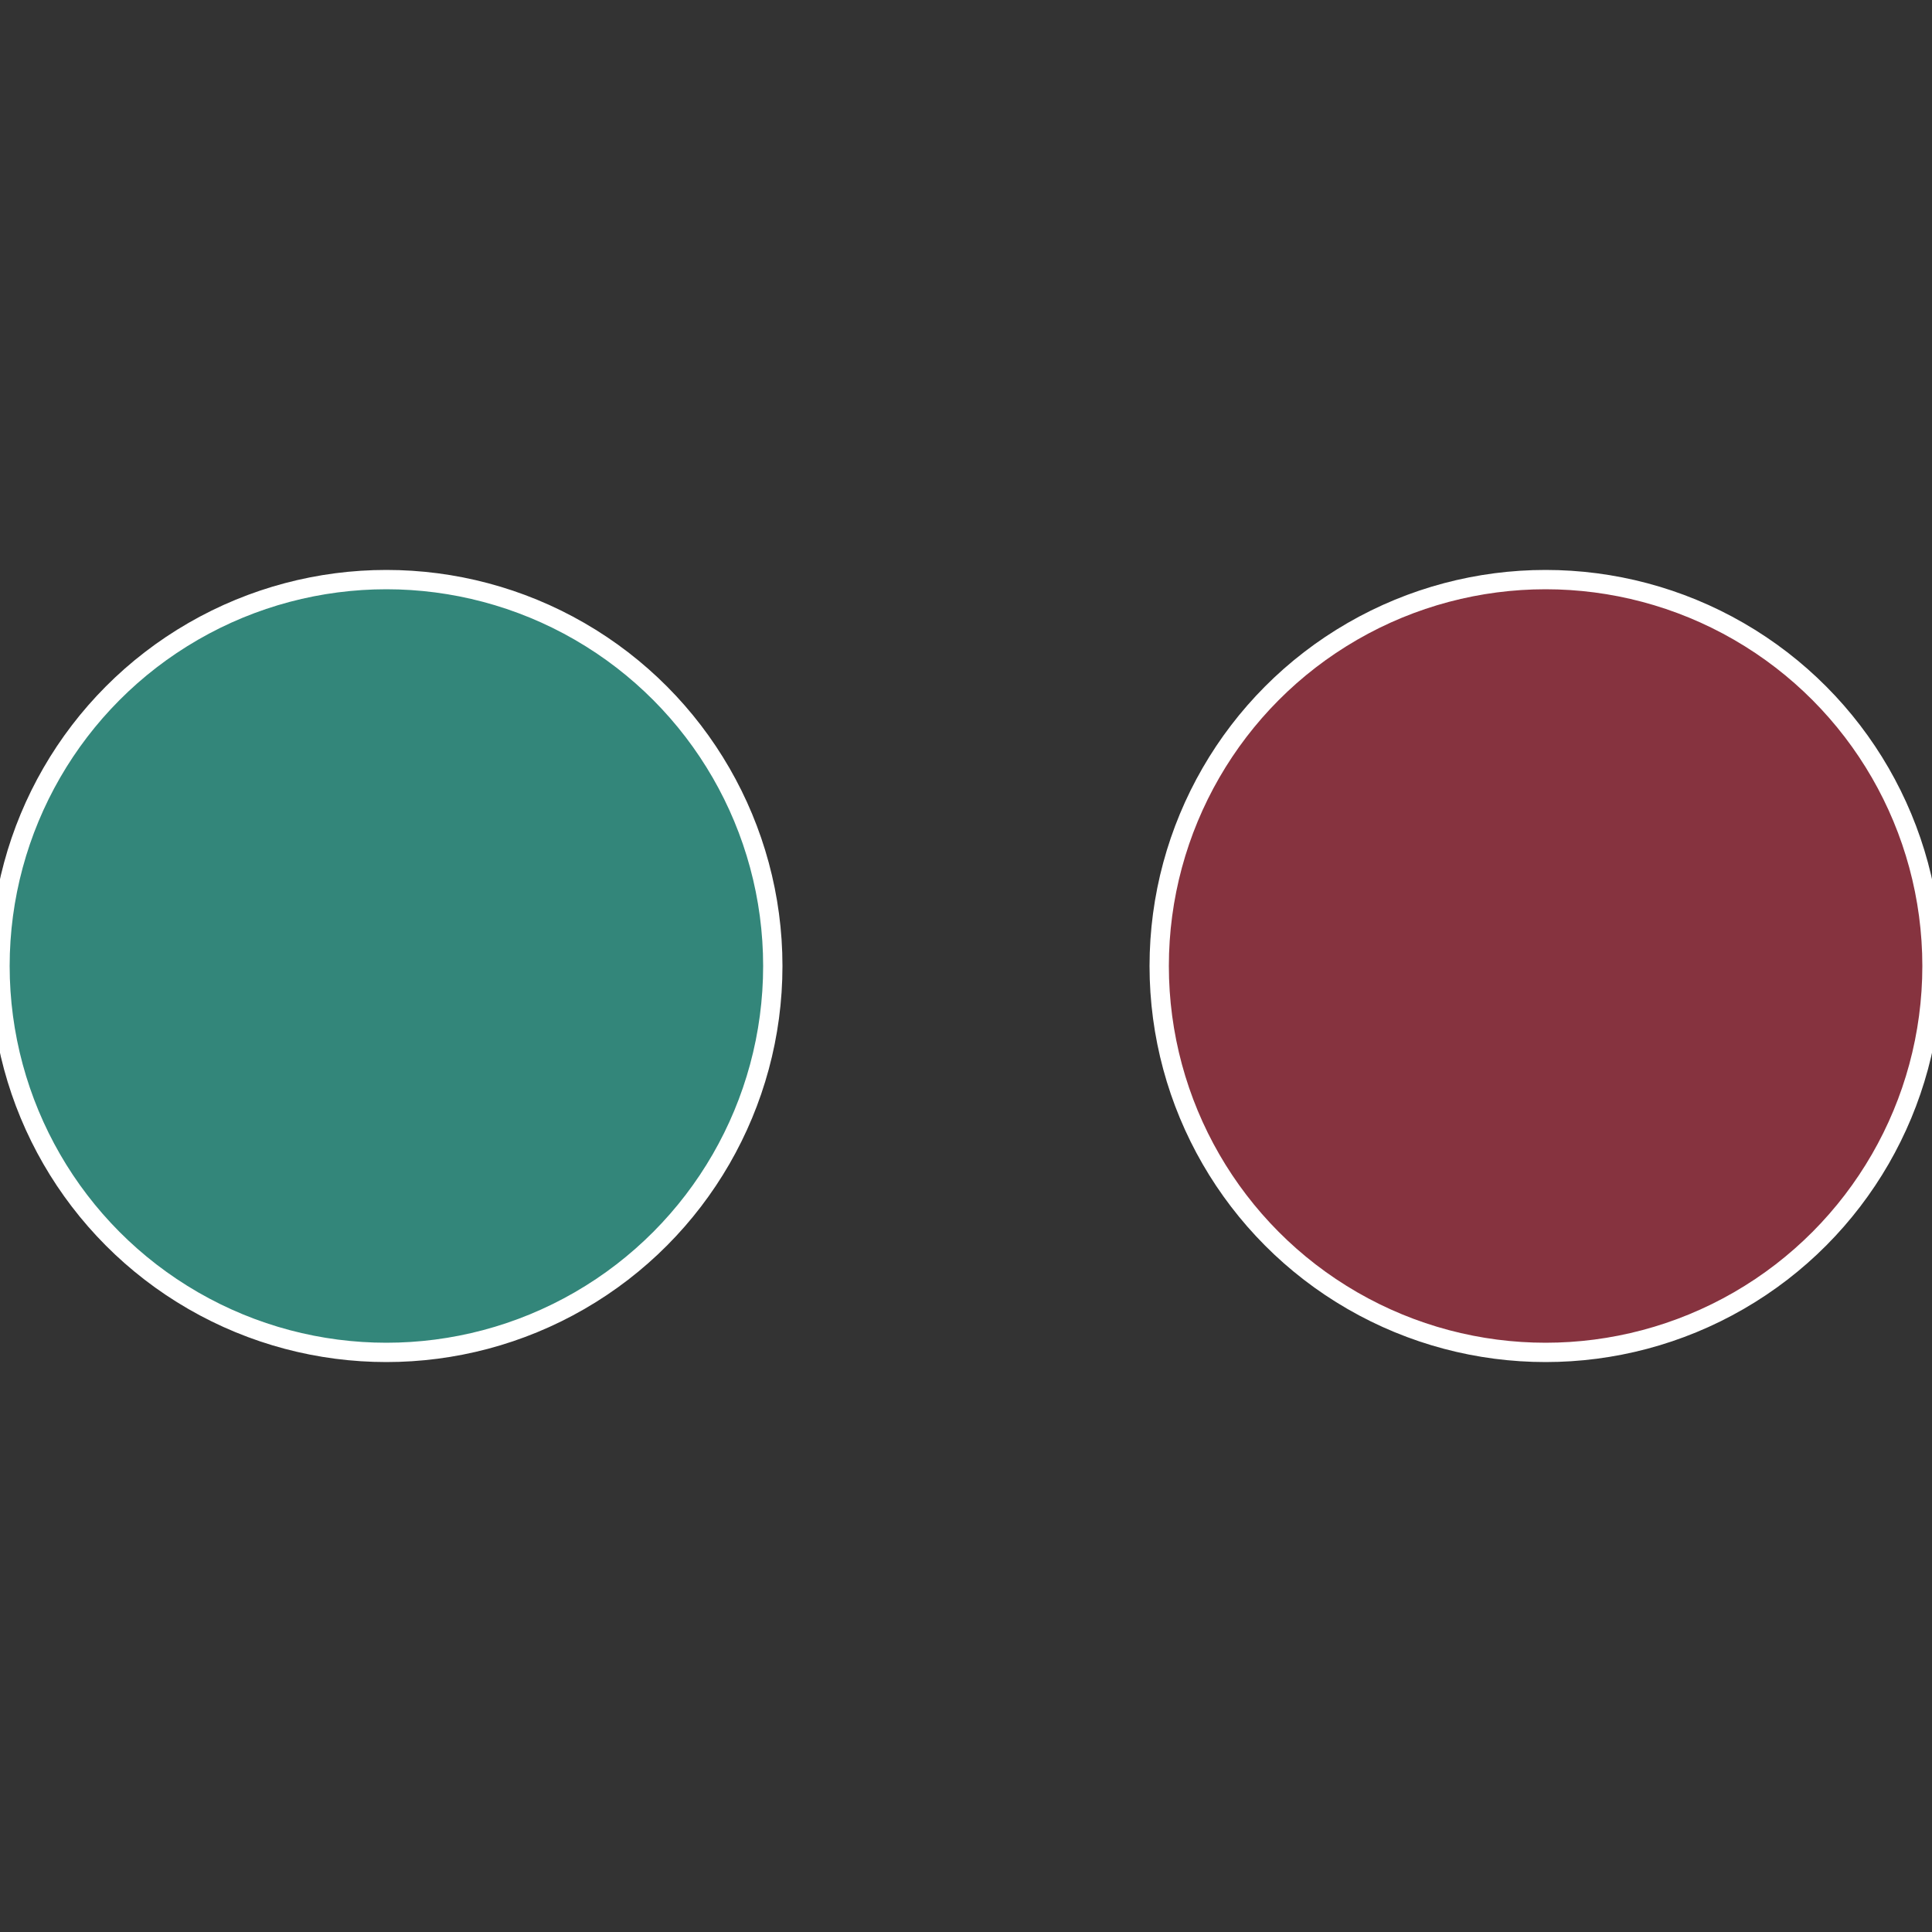 <?xml version="1.0" standalone="no"?>
<svg width="500" height="500" viewBox="-1 -1 2 2" xmlns="http://www.w3.org/2000/svg">
 
                <rect x="-1" y="-1" width="2" height="2" fill="#333333" stroke="none"/>
 
                <circle cx="0.6" cy="0" r="0.4" fill="#86333f" stroke="#fff" stroke-width="1%" />
             
                <circle cx="-0.6" cy="7.3478807948841E-17" r="0.4" fill="#33867a" stroke="#fff" stroke-width="1%" />
            </svg>

